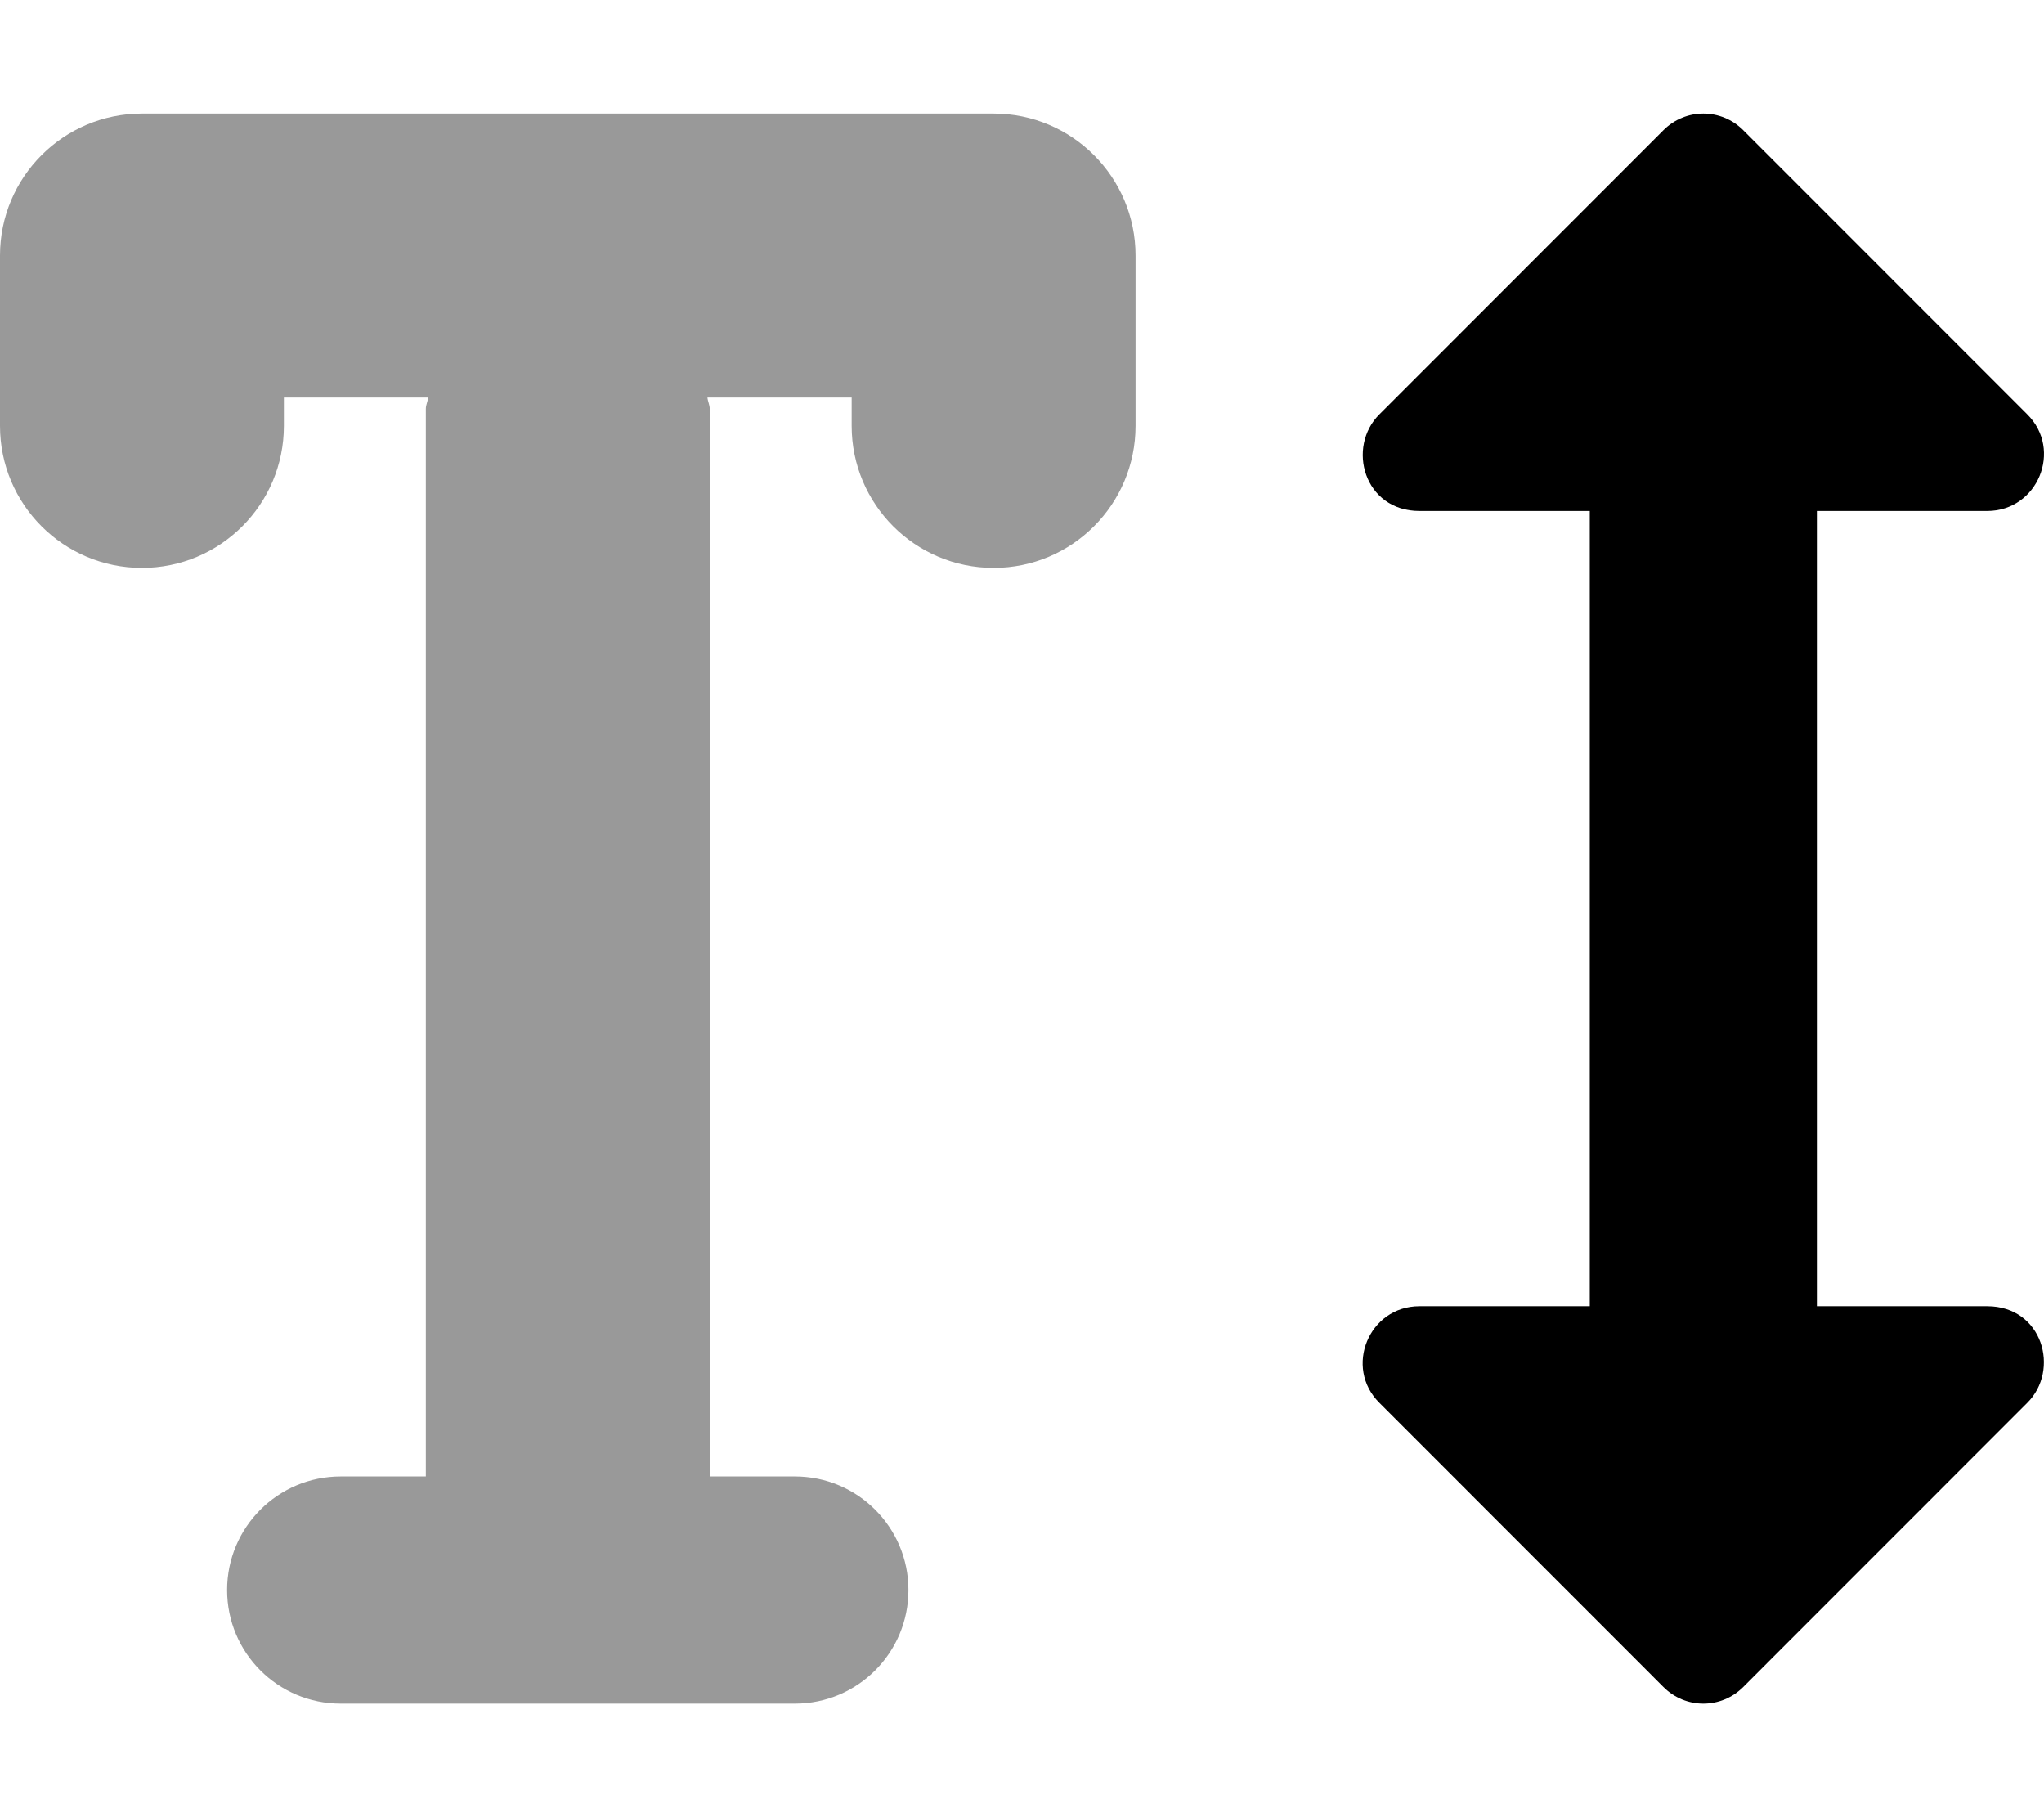 <svg xmlns="http://www.w3.org/2000/svg" viewBox="0 0 576 512"><!-- Font Awesome Pro 6.0.0-alpha2 by @fontawesome - https://fontawesome.com License - https://fontawesome.com/license (Commercial License) --><defs><style>.fa-secondary{opacity:.4}</style></defs><path d="M320 72V120C320 142.094 302.094 160 280 160S240 142.094 240 120V112H199.357C199.449 113.107 200 114.057 200 115.188V416H224C241.672 416 256 430.312 256 448S241.672 480 224 480H96C78.328 480 64 465.688 64 448S78.328 416 96 416H120V115.188C120 114.057 120.551 113.107 120.643 112H80V120C80 142.094 62.094 160 40 160S0 142.094 0 120V72C0 49.906 17.906 32 40 32H280C302.094 32 320 49.906 320 72Z" class="fa-secondary"/><path d="M571.247 395.289L491.251 475.311C485.001 481.563 475.001 481.563 468.751 475.311L388.753 395.289C378.629 385.286 385.753 368.031 400.003 368.031H448.002V143.969H400.003C384.378 143.969 379.378 125.964 388.753 116.711L468.751 36.689C475.001 30.437 485.001 30.437 491.251 36.689L571.247 116.711C581.372 126.714 574.247 143.969 559.997 143.969H511.998V368.031H559.997C575.622 368.031 580.622 386.036 571.247 395.289Z" class="fa-primary"/></svg>